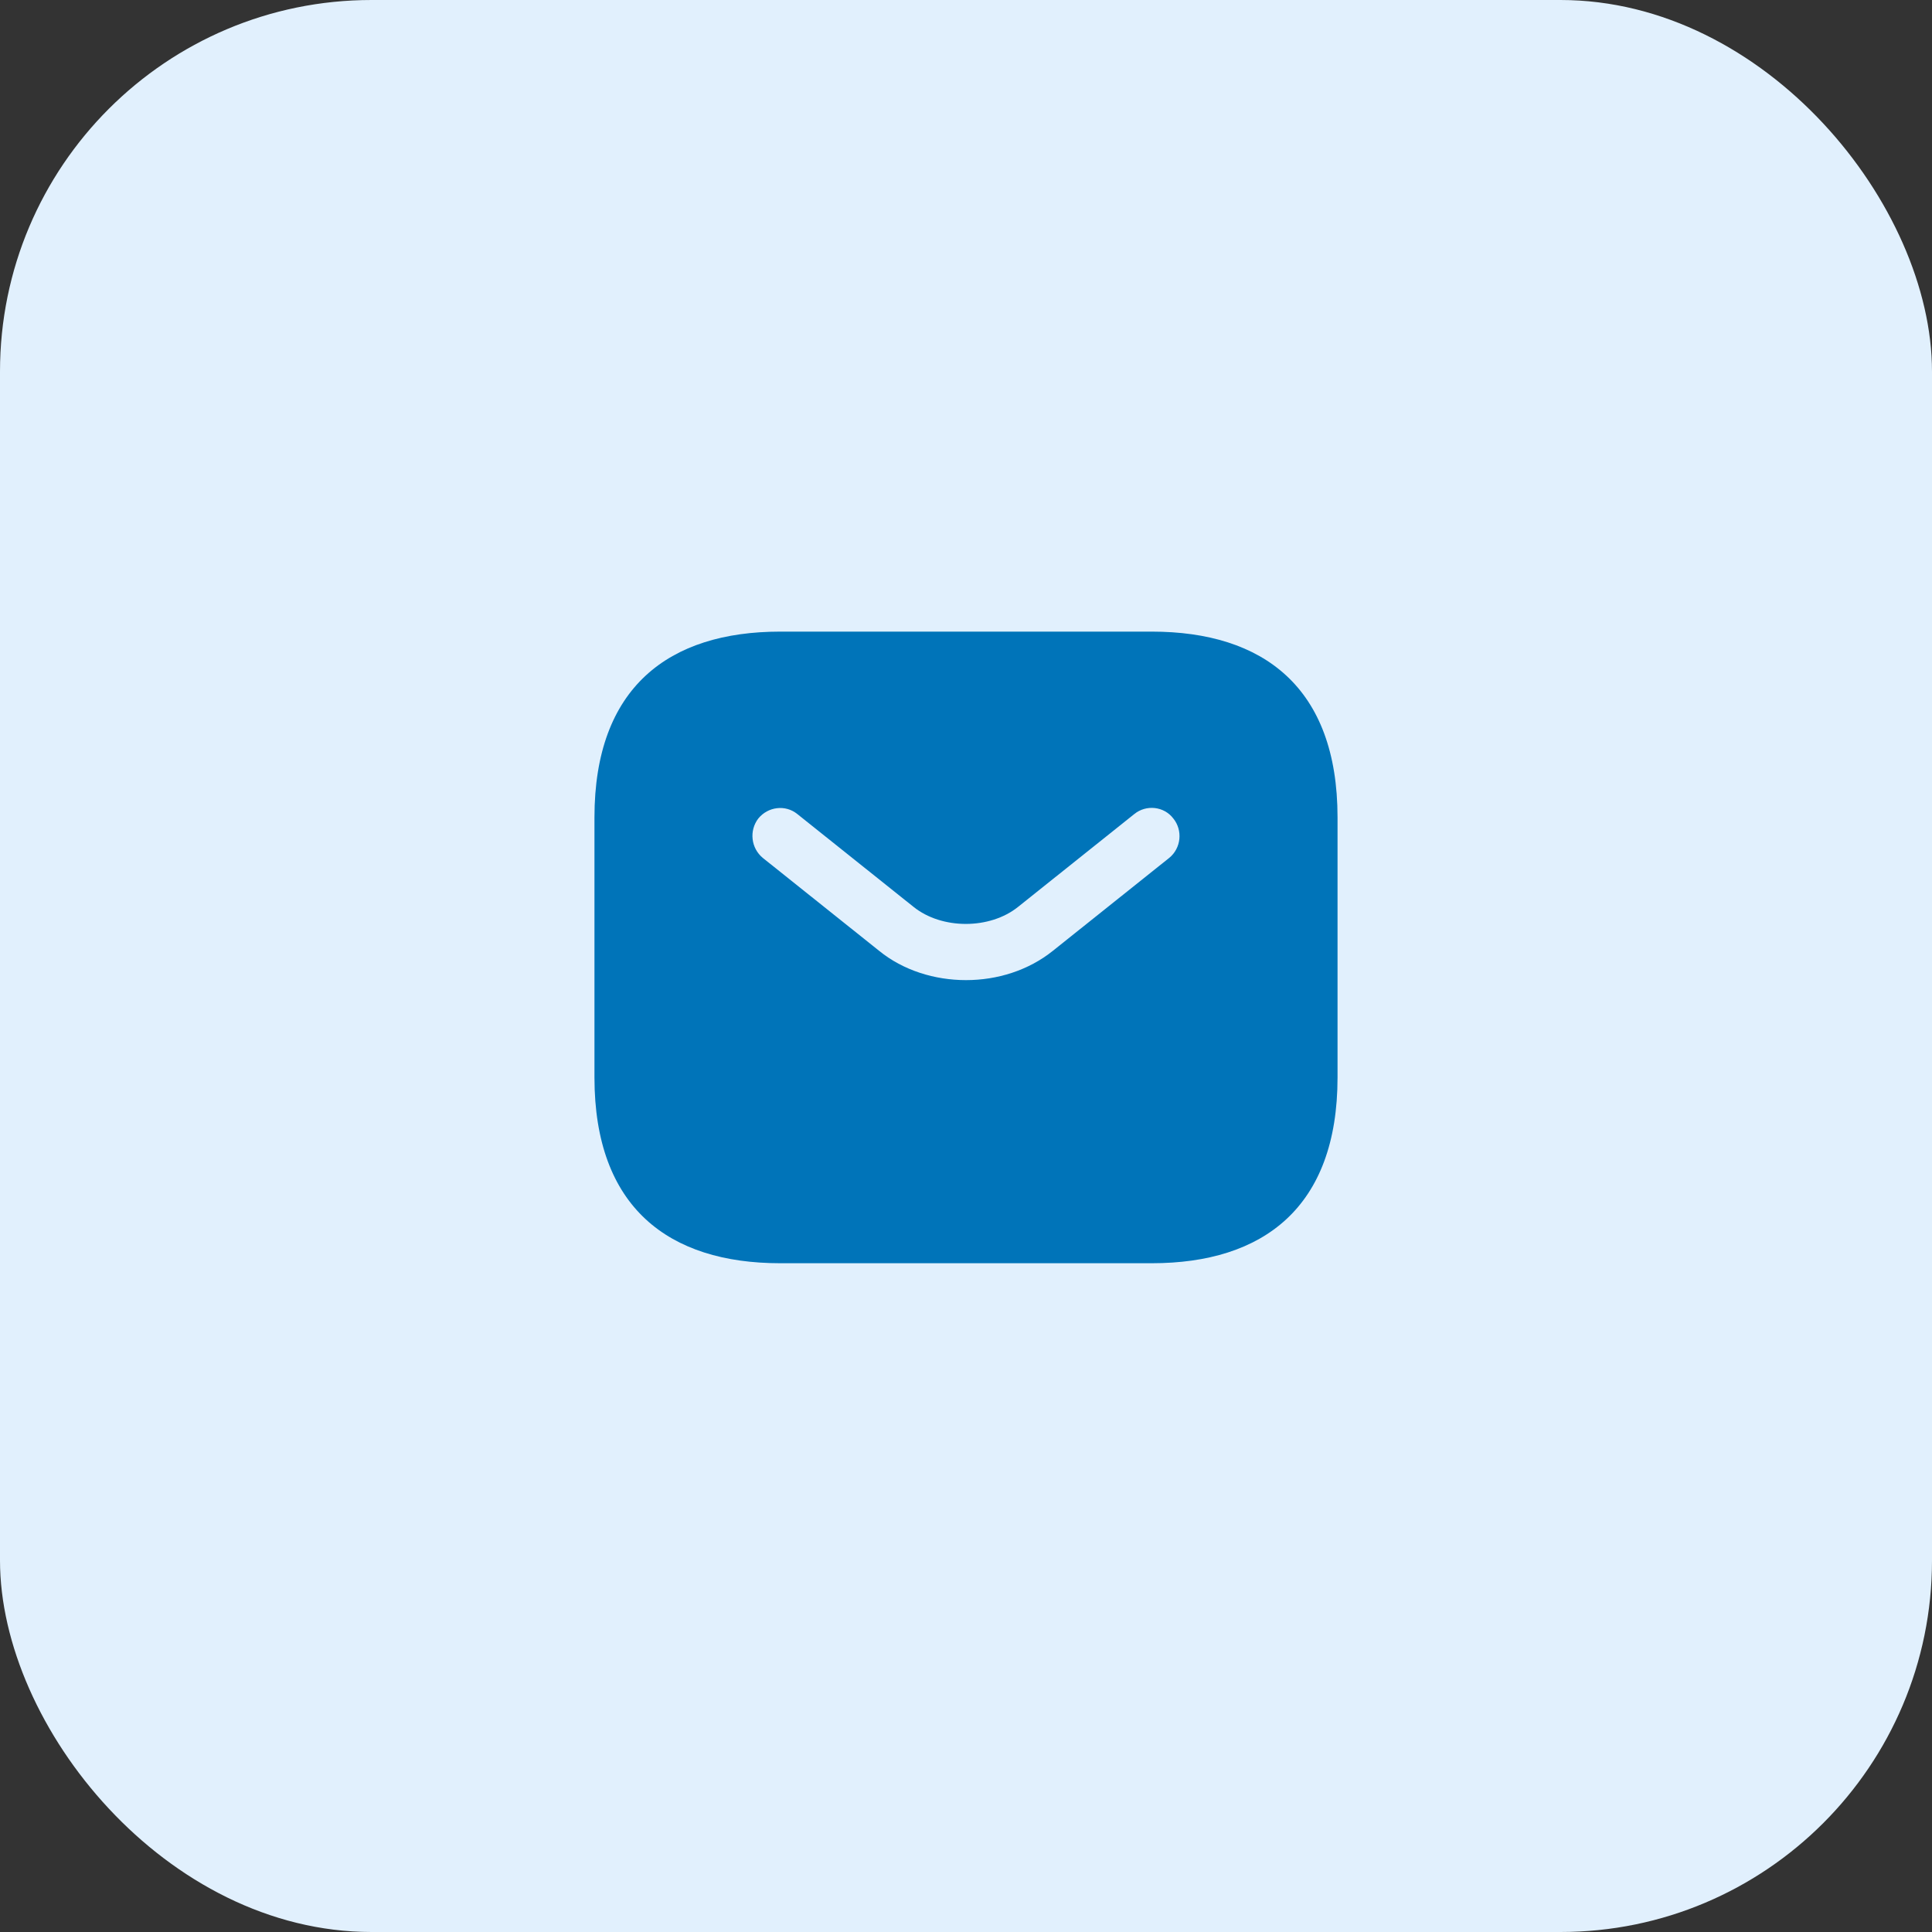 <svg width="52" height="52" viewBox="0 0 52 52" fill="none" xmlns="http://www.w3.org/2000/svg">
<rect x="0" y="0" width="52" height="52" fill="#333333" stroke="none"/>
<rect width="52" height="52" rx="10" fill="#E1F0FD"/>
<path d="M31 17H21C18 17 16 18.5 16 22V29C16 32.5 18 34 21 34H31C34 34 36 32.5 36 29V22C36 18.5 34 17 31 17ZM31.47 23.09L28.34 25.59C27.68 26.12 26.84 26.38 26 26.38C25.16 26.38 24.31 26.12 23.66 25.59L20.53 23.09C20.377 22.963 20.279 22.782 20.257 22.584C20.234 22.387 20.289 22.188 20.41 22.03C20.67 21.71 21.14 21.65 21.46 21.91L24.59 24.41C25.35 25.02 26.64 25.02 27.4 24.41L30.53 21.91C30.85 21.65 31.33 21.7 31.58 22.03C31.84 22.35 31.79 22.83 31.47 23.09Z" fill="#0074B9"/>
</svg>
